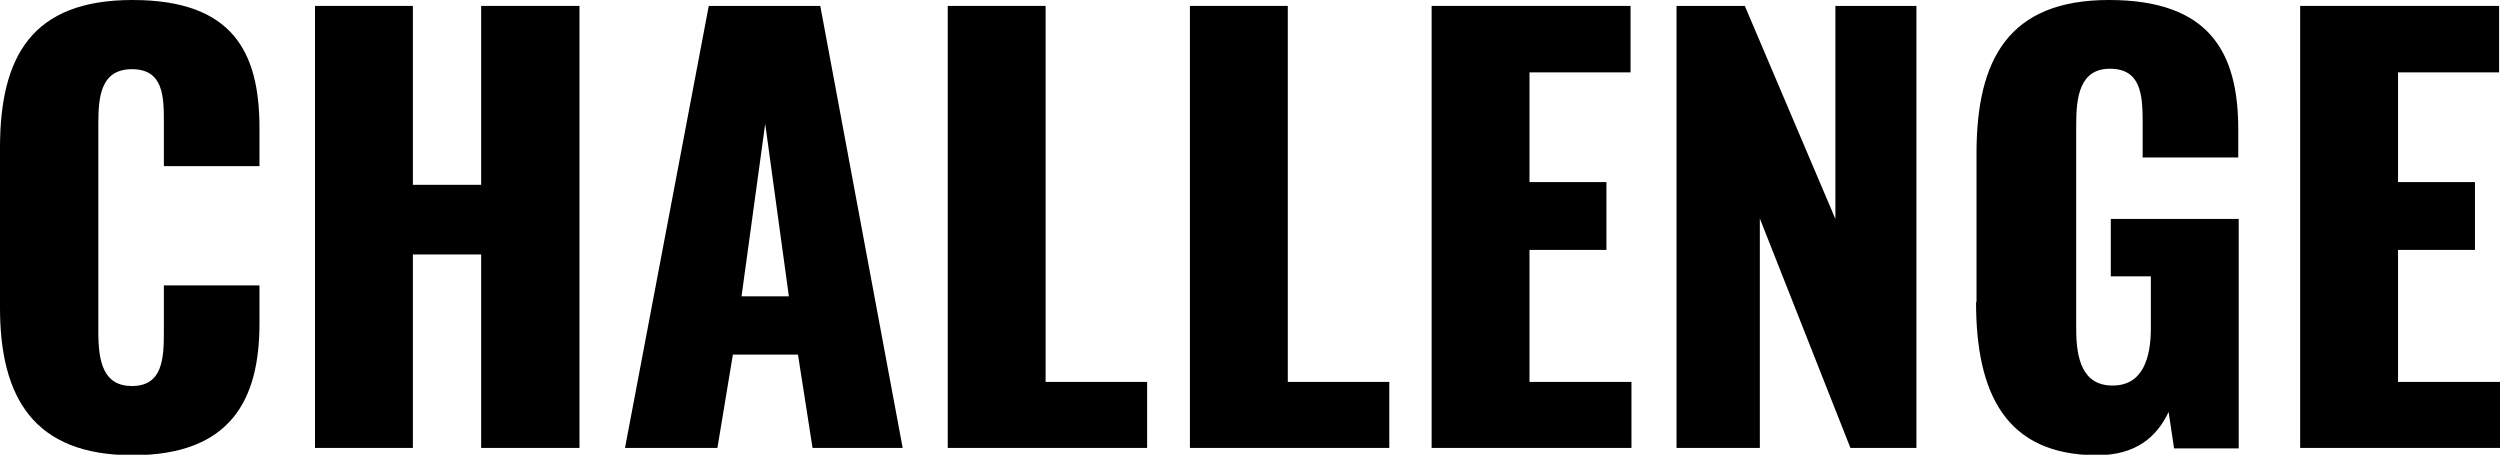 <?xml version="1.0" encoding="UTF-8"?><svg id="_レイヤー_2" xmlns="http://www.w3.org/2000/svg" viewBox="0 0 54.92 9.99"><g id="_レイヤー_1-2"><path d="M0,6.75v-3.5C0,1.24.7,0,2.91,0s2.79,1.15,2.79,2.81v.84h-2.1v-.97c0-.56-.01-1.16-.7-1.16s-.74.61-.74,1.2v4.57c0,.66.11,1.19.74,1.19.67,0,.7-.6.7-1.19v-1.02h2.1v.84c0,1.66-.62,2.89-2.79,2.89s-2.91-1.27-2.91-3.24Z"/><path d="M6.92.13h2.15v3.93h1.5V.13h2.16v9.71h-2.16v-4.25h-1.5v4.25h-2.15V.13Z"/><path d="M15.57.13h2.45l1.81,9.71h-1.98l-.32-2.05h-1.43l-.34,2.05h-2.03L15.57.13ZM17.33,6.51l-.52-3.79-.52,3.79h1.03Z"/><path d="M20.82.13h2.15v8.26h2.23v1.45h-4.38V.13Z"/><path d="M26.14.13h2.15v8.26h2.23v1.45h-4.38V.13Z"/><path d="M31.45.13h4.37v1.46h-2.22v2.41h1.69v1.49h-1.69v2.9h2.24v1.45h-4.39V.13Z"/><path d="M36.82.13h1.51l1.99,4.68V.13h1.78v9.71h-1.45l-1.99-5.04v5.04h-1.83V.13Z"/><path d="M43.42,6.63v-3.26c0-2.06.7-3.37,2.91-3.37s2.84,1.15,2.84,2.84v.62h-2.1v-.79c0-.61-.05-1.16-.72-1.16s-.74.64-.74,1.22v4.5c0,.66.14,1.24.8,1.24s.84-.6.84-1.26v-1.14h-.88v-1.26h2.81v5.04h-1.42l-.12-.8c-.26.55-.72.95-1.57.95-2.01,0-2.66-1.36-2.66-3.36Z"/><path d="M50.53.13h4.37v1.46h-2.22v2.41h1.69v1.49h-1.69v2.9h2.24v1.45h-4.39V.13Z"/></g></svg>